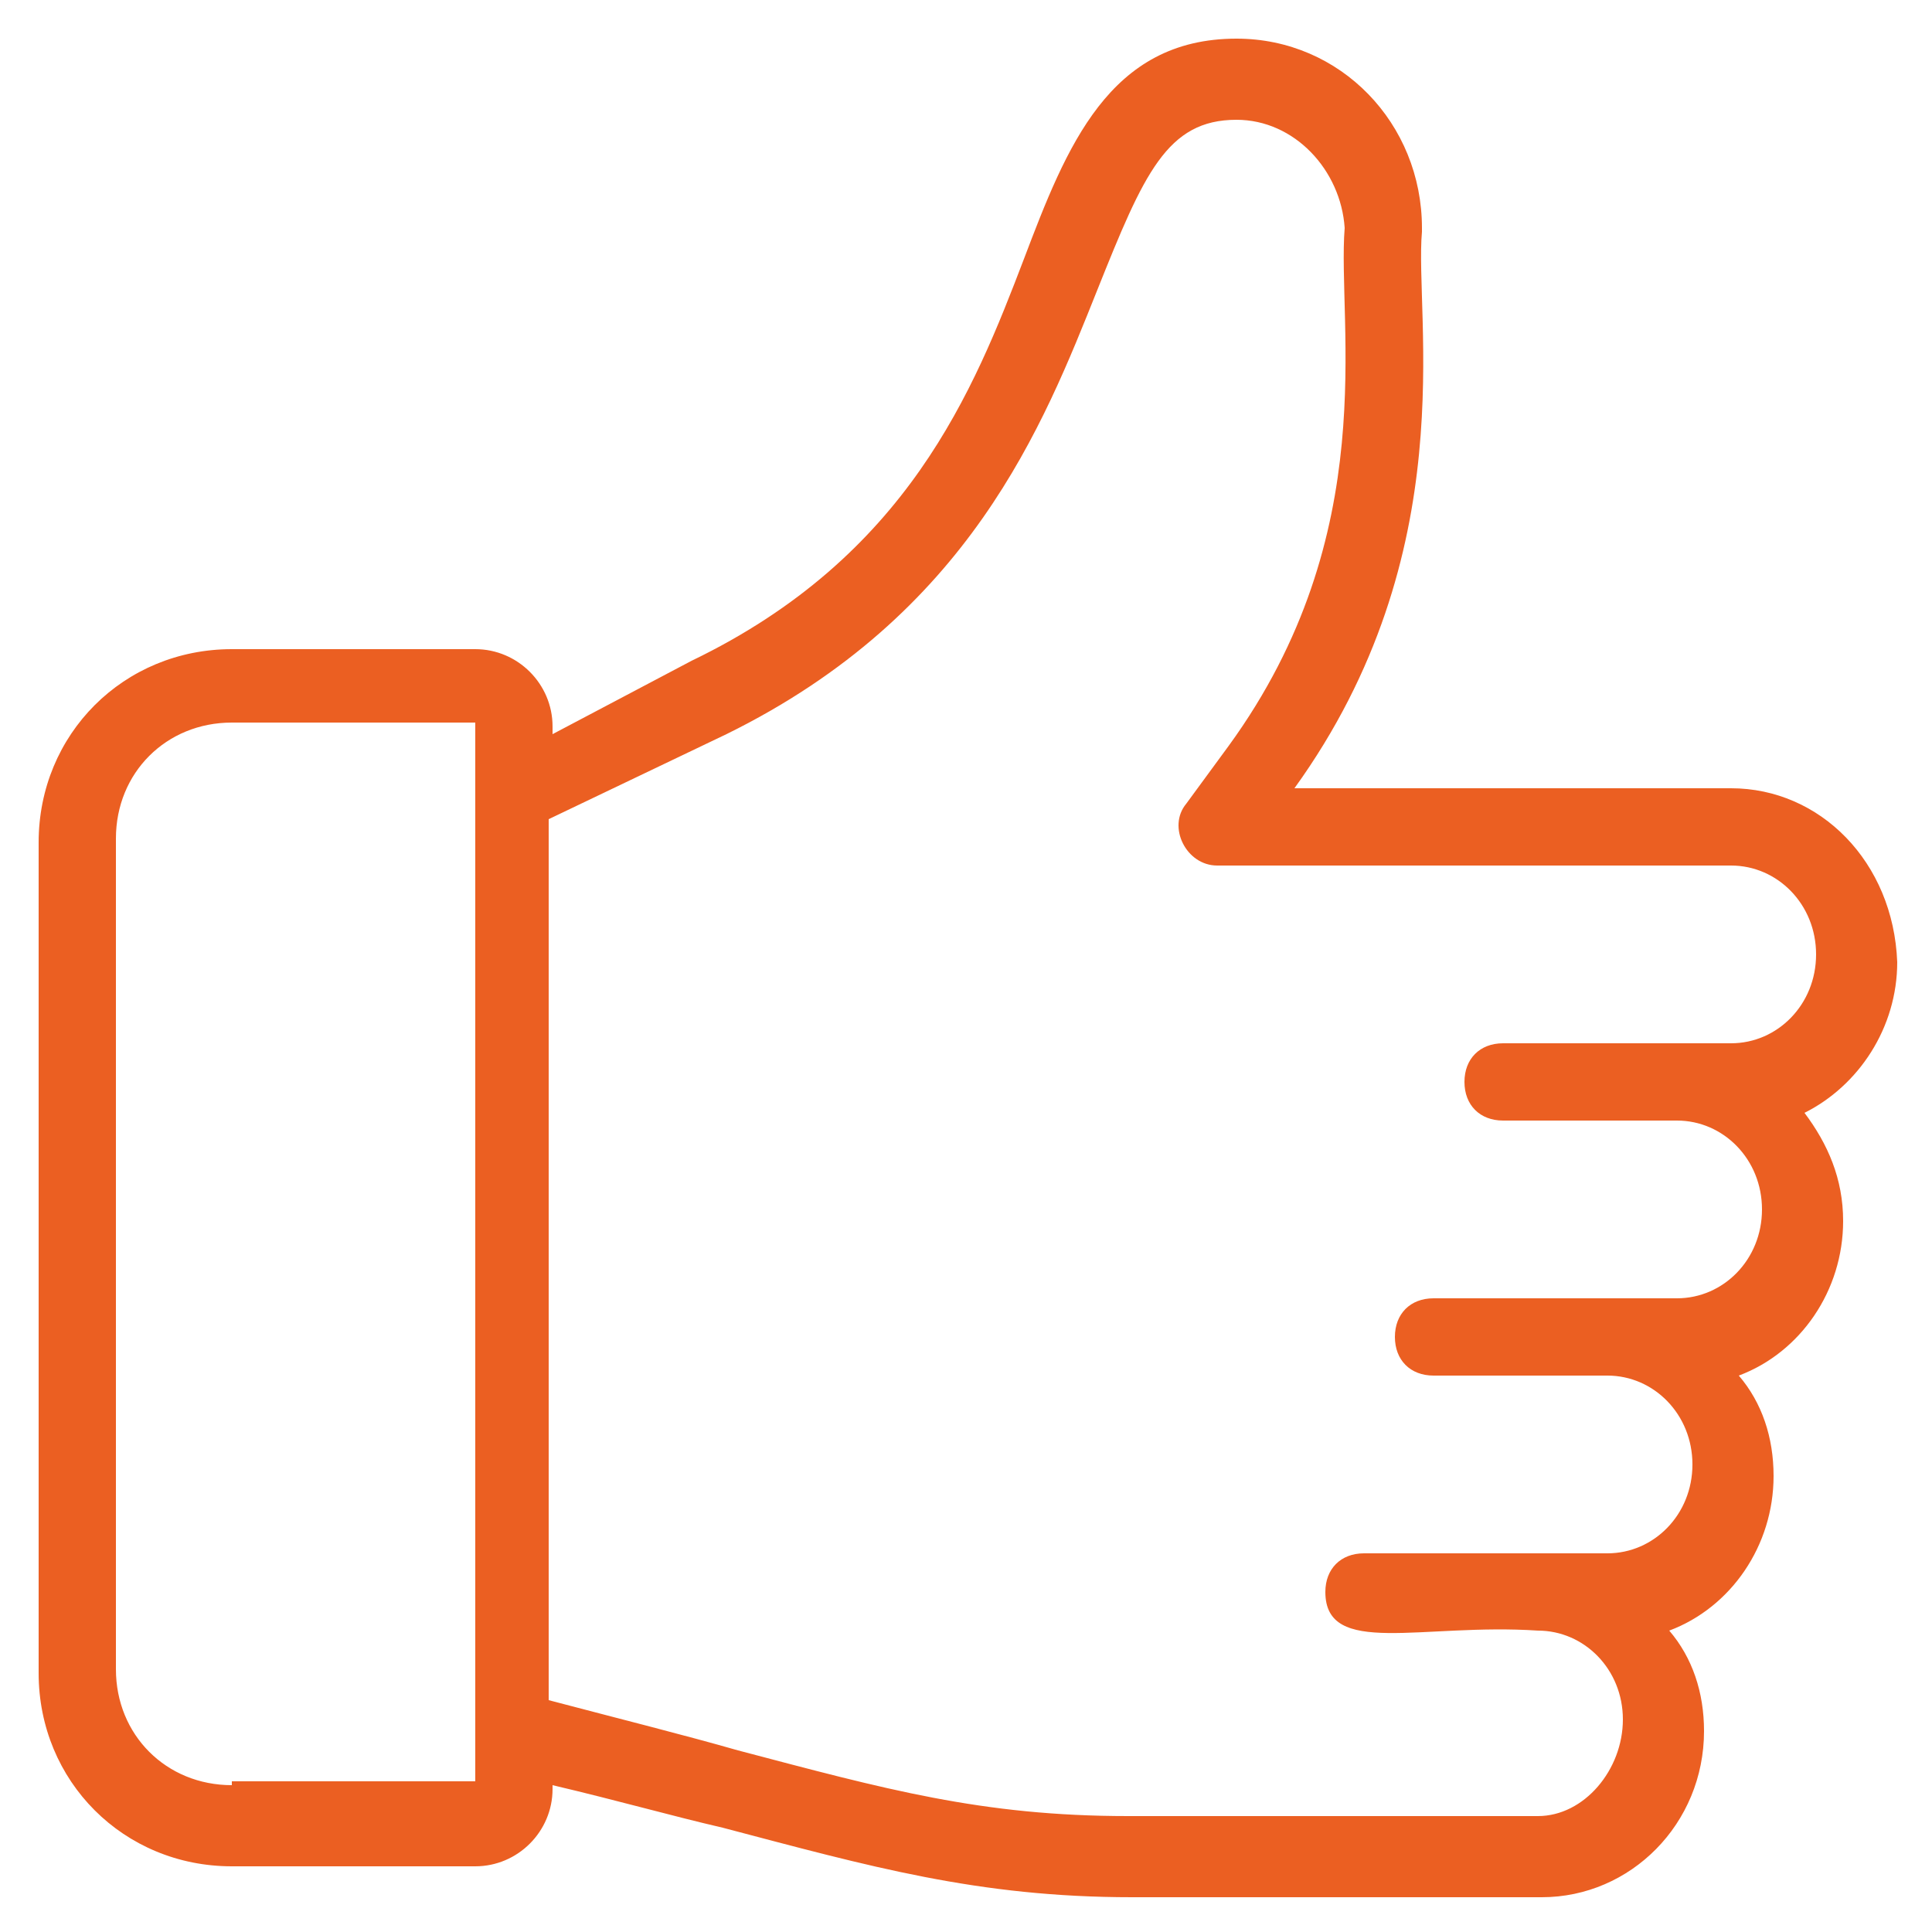 <?xml version="1.0"?>
<svg xmlns="http://www.w3.org/2000/svg" width="50" height="50" viewBox="0 0 512 512" fill="none">
<path d="M458.752 208.896H343.04C388.096 146.432 374.784 83.968 376.832 61.44V60.416C376.832 32.768 355.328 10.24 327.68 10.24C293.888 10.24 282.624 38.912 271.36 68.608C258.048 103.424 240.64 147.456 183.296 175.104L146.432 194.56V192.512C146.432 181.248 137.216 172.032 125.952 172.032H61.44C32.768 172.032 10.24 194.56 10.24 223.232V443.392C10.24 472.064 32.768 494.592 61.44 494.592H125.952C137.216 494.592 146.432 485.376 146.432 474.112V473.088C163.84 477.184 178.176 481.28 191.488 484.352C230.4 494.592 259.072 502.784 300.032 502.784H408.576C432.128 502.784 451.584 483.328 451.584 458.752C451.584 448.512 448.512 439.296 442.368 432.128C458.752 425.984 470.016 409.6 470.016 391.168C470.016 380.928 466.944 371.712 460.8 364.544C477.184 358.4 488.448 342.016 488.448 323.584C488.448 312.32 484.352 303.104 478.208 294.912C492.544 287.744 502.784 272.384 502.784 254.976C501.76 228.352 482.304 208.896 458.752 208.896ZM61.44 473.088C44.032 473.088 30.72 459.776 30.72 442.368V222.208C30.72 204.8 44.032 191.488 61.44 191.488H125.952V209.92V458.752V472.064H61.44V473.088ZM458.752 276.48C457.728 276.48 397.312 276.48 398.336 276.48C392.192 276.48 388.096 280.576 388.096 286.72C388.096 292.864 392.192 296.96 398.336 296.96H444.416C456.704 296.96 466.944 307.2 466.944 320.512C466.944 333.824 456.704 344.064 444.416 344.064C437.248 344.064 377.856 344.064 379.904 344.064C373.76 344.064 369.664 348.16 369.664 354.304C369.664 360.448 373.76 364.544 379.904 364.544C382.976 364.544 427.008 364.544 425.984 364.544C438.272 364.544 448.512 374.784 448.512 388.096C448.512 401.408 438.272 411.648 425.984 411.648C418.816 411.648 359.424 411.648 361.472 411.648C355.328 411.648 351.232 415.744 351.232 421.888C351.232 439.296 376.832 430.08 407.552 432.128C419.84 432.128 430.08 442.368 430.08 455.68C430.08 468.992 419.84 481.28 407.552 481.28H299.008C260.096 481.28 234.496 474.112 195.584 463.872C181.248 459.776 164.864 455.68 145.408 450.56V217.088L192.512 194.56C257.024 162.816 276.48 112.64 290.816 76.8C303.104 46.08 309.248 31.744 327.68 31.744C343.04 31.744 355.328 45.056 356.352 60.416C354.304 86.016 366.592 141.312 325.632 197.632L314.368 212.992C309.248 219.136 314.368 229.376 322.56 229.376H458.752C471.04 229.376 481.28 239.616 481.28 252.928C481.28 266.24 471.04 276.48 458.752 276.48Z" fill="#EB5F22"/>
</svg>
